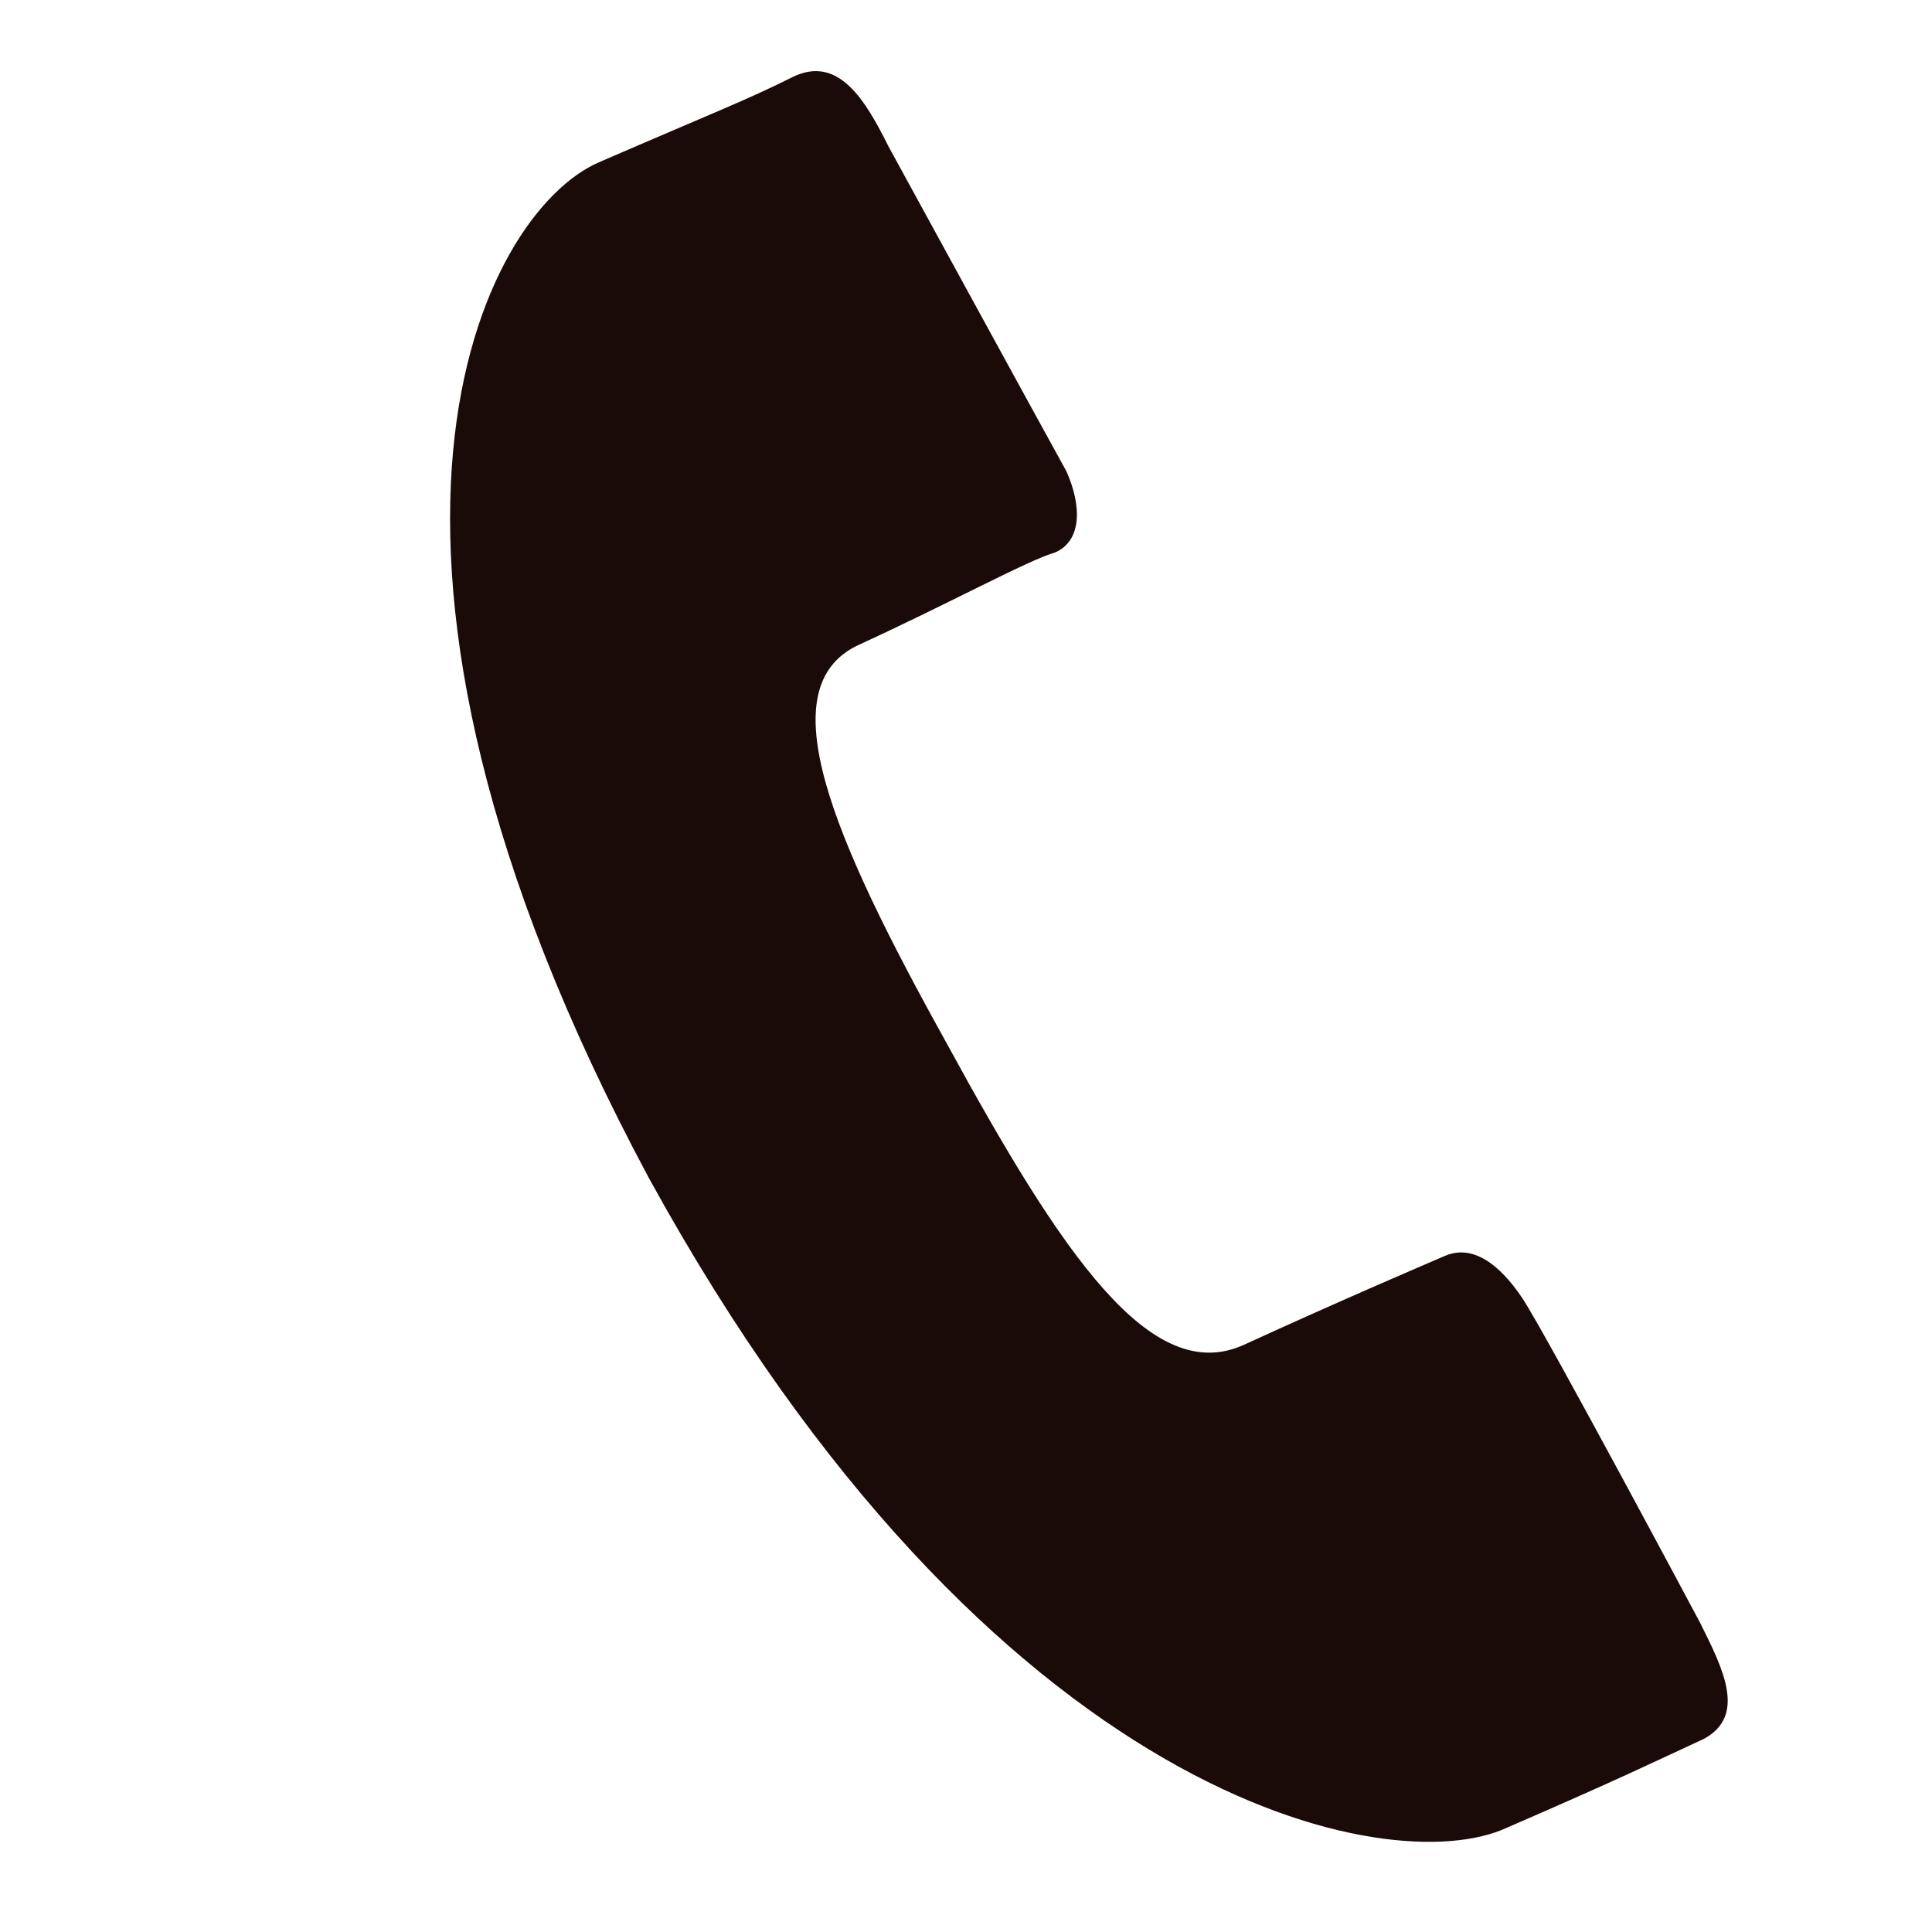 <?xml version="1.0" encoding="utf-8"?>
<!-- Generator: Adobe Illustrator 24.0.2, SVG Export Plug-In . SVG Version: 6.00 Build 0)  -->
<svg version="1.1" id="レイヤー_1" xmlns="http://www.w3.org/2000/svg" xmlns:xlink="http://www.w3.org/1999/xlink" x="0px"
	 y="0px" viewBox="0 0 50 50" style="enable-background:new 0 0 50 50;" xml:space="preserve">
<style type="text/css">
	.st0{fill:#1A0B08;}
</style>
<path class="st0" d="M22.2,16.7c2.4-1.1,4.4-2.2,5.1-2.4c0.7-0.3,0.7-1.2,0.3-2.1C27.1,11.3,23,3.8,23,3.8c-0.6-1.2-1.3-2.4-2.5-1.8
	s-2,0.9-5,2.2S8,14.1,16.8,30.5C25.7,46.7,36,48.7,39,47.3c3-1.3,3.8-1.7,5.1-2.3c1.1-0.6,0.5-1.8-0.1-3c0,0-4-7.5-4.6-8.4
	s-1.3-1.4-2-1.1c-0.7,0.3-2.8,1.2-5.2,2.3s-4.7-2.3-7.7-7.8C21.5,21.6,19.9,17.8,22.2,16.7z"/>
</svg>
